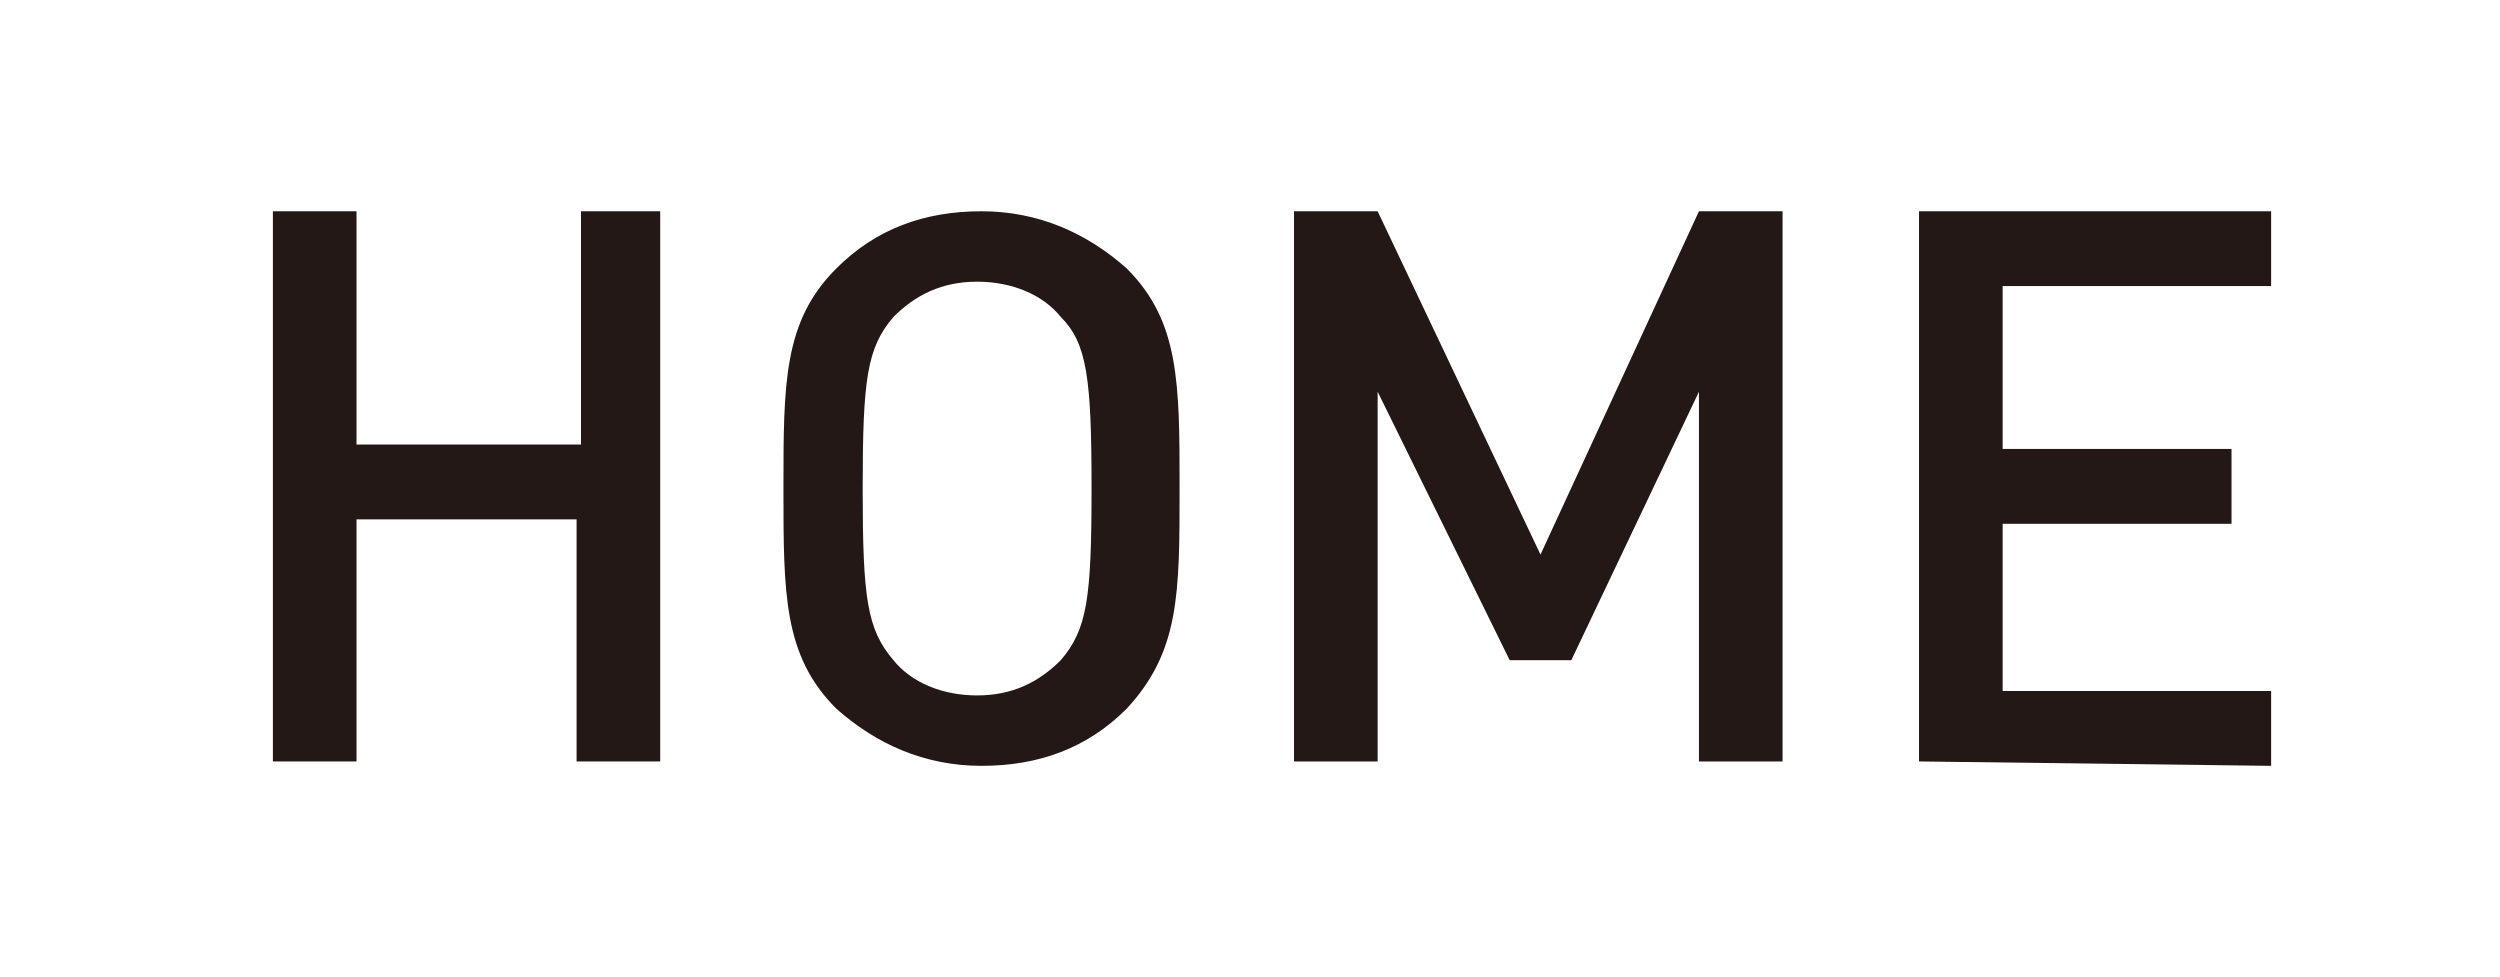 <?xml version="1.0" encoding="utf-8"?>
<!-- Generator: Adobe Illustrator 24.0.1, SVG Export Plug-In . SVG Version: 6.00 Build 0)  -->
<svg version="1.1" id="レイヤー_1" xmlns="http://www.w3.org/2000/svg" xmlns:xlink="http://www.w3.org/1999/xlink" x="0px"
	 y="0px" viewBox="0 0 56.8 22.2" style="enable-background:new 0 0 56.8 22.2;" xml:space="preserve">
<style type="text/css">
	.st0{fill:#231815;}
</style>
<g>
	<g>
		<path class="st0" d="M13.1,17.3v-5.5H8.1v5.5H6.2V4.8h1.9v5.3h5.1V4.8H15v12.5H13.1z"/>
		<path class="st0" d="M25.6,16.1c-0.9,0.9-2,1.3-3.3,1.3s-2.4-0.5-3.3-1.3c-1.2-1.2-1.2-2.6-1.2-5s0-3.8,1.2-5
			c0.9-0.9,2-1.3,3.3-1.3s2.4,0.5,3.3,1.3c1.2,1.2,1.2,2.6,1.2,5S26.8,14.8,25.6,16.1z M24.1,7.2c-0.4-0.5-1.1-0.8-1.9-0.8
			s-1.4,0.3-1.9,0.8c-0.6,0.7-0.7,1.4-0.7,3.9s0.1,3.2,0.7,3.9c0.4,0.5,1.1,0.8,1.9,0.8s1.4-0.3,1.9-0.8c0.6-0.7,0.7-1.4,0.7-3.9
			S24.7,7.8,24.1,7.2z"/>
		<path class="st0" d="M38.6,17.3V8.9L35.7,15h-1.4l-3-6.1v8.4h-1.9V4.8h1.9l3.7,7.8l3.6-7.8h1.9v12.5H38.6z"/>
		<path class="st0" d="M43.6,17.3V4.8h8v1.7h-6.1v3.7h5.2v1.7h-5.2v3.8h6.1v1.7L43.6,17.3L43.6,17.3z"/>
	</g>
</g>
</svg>
